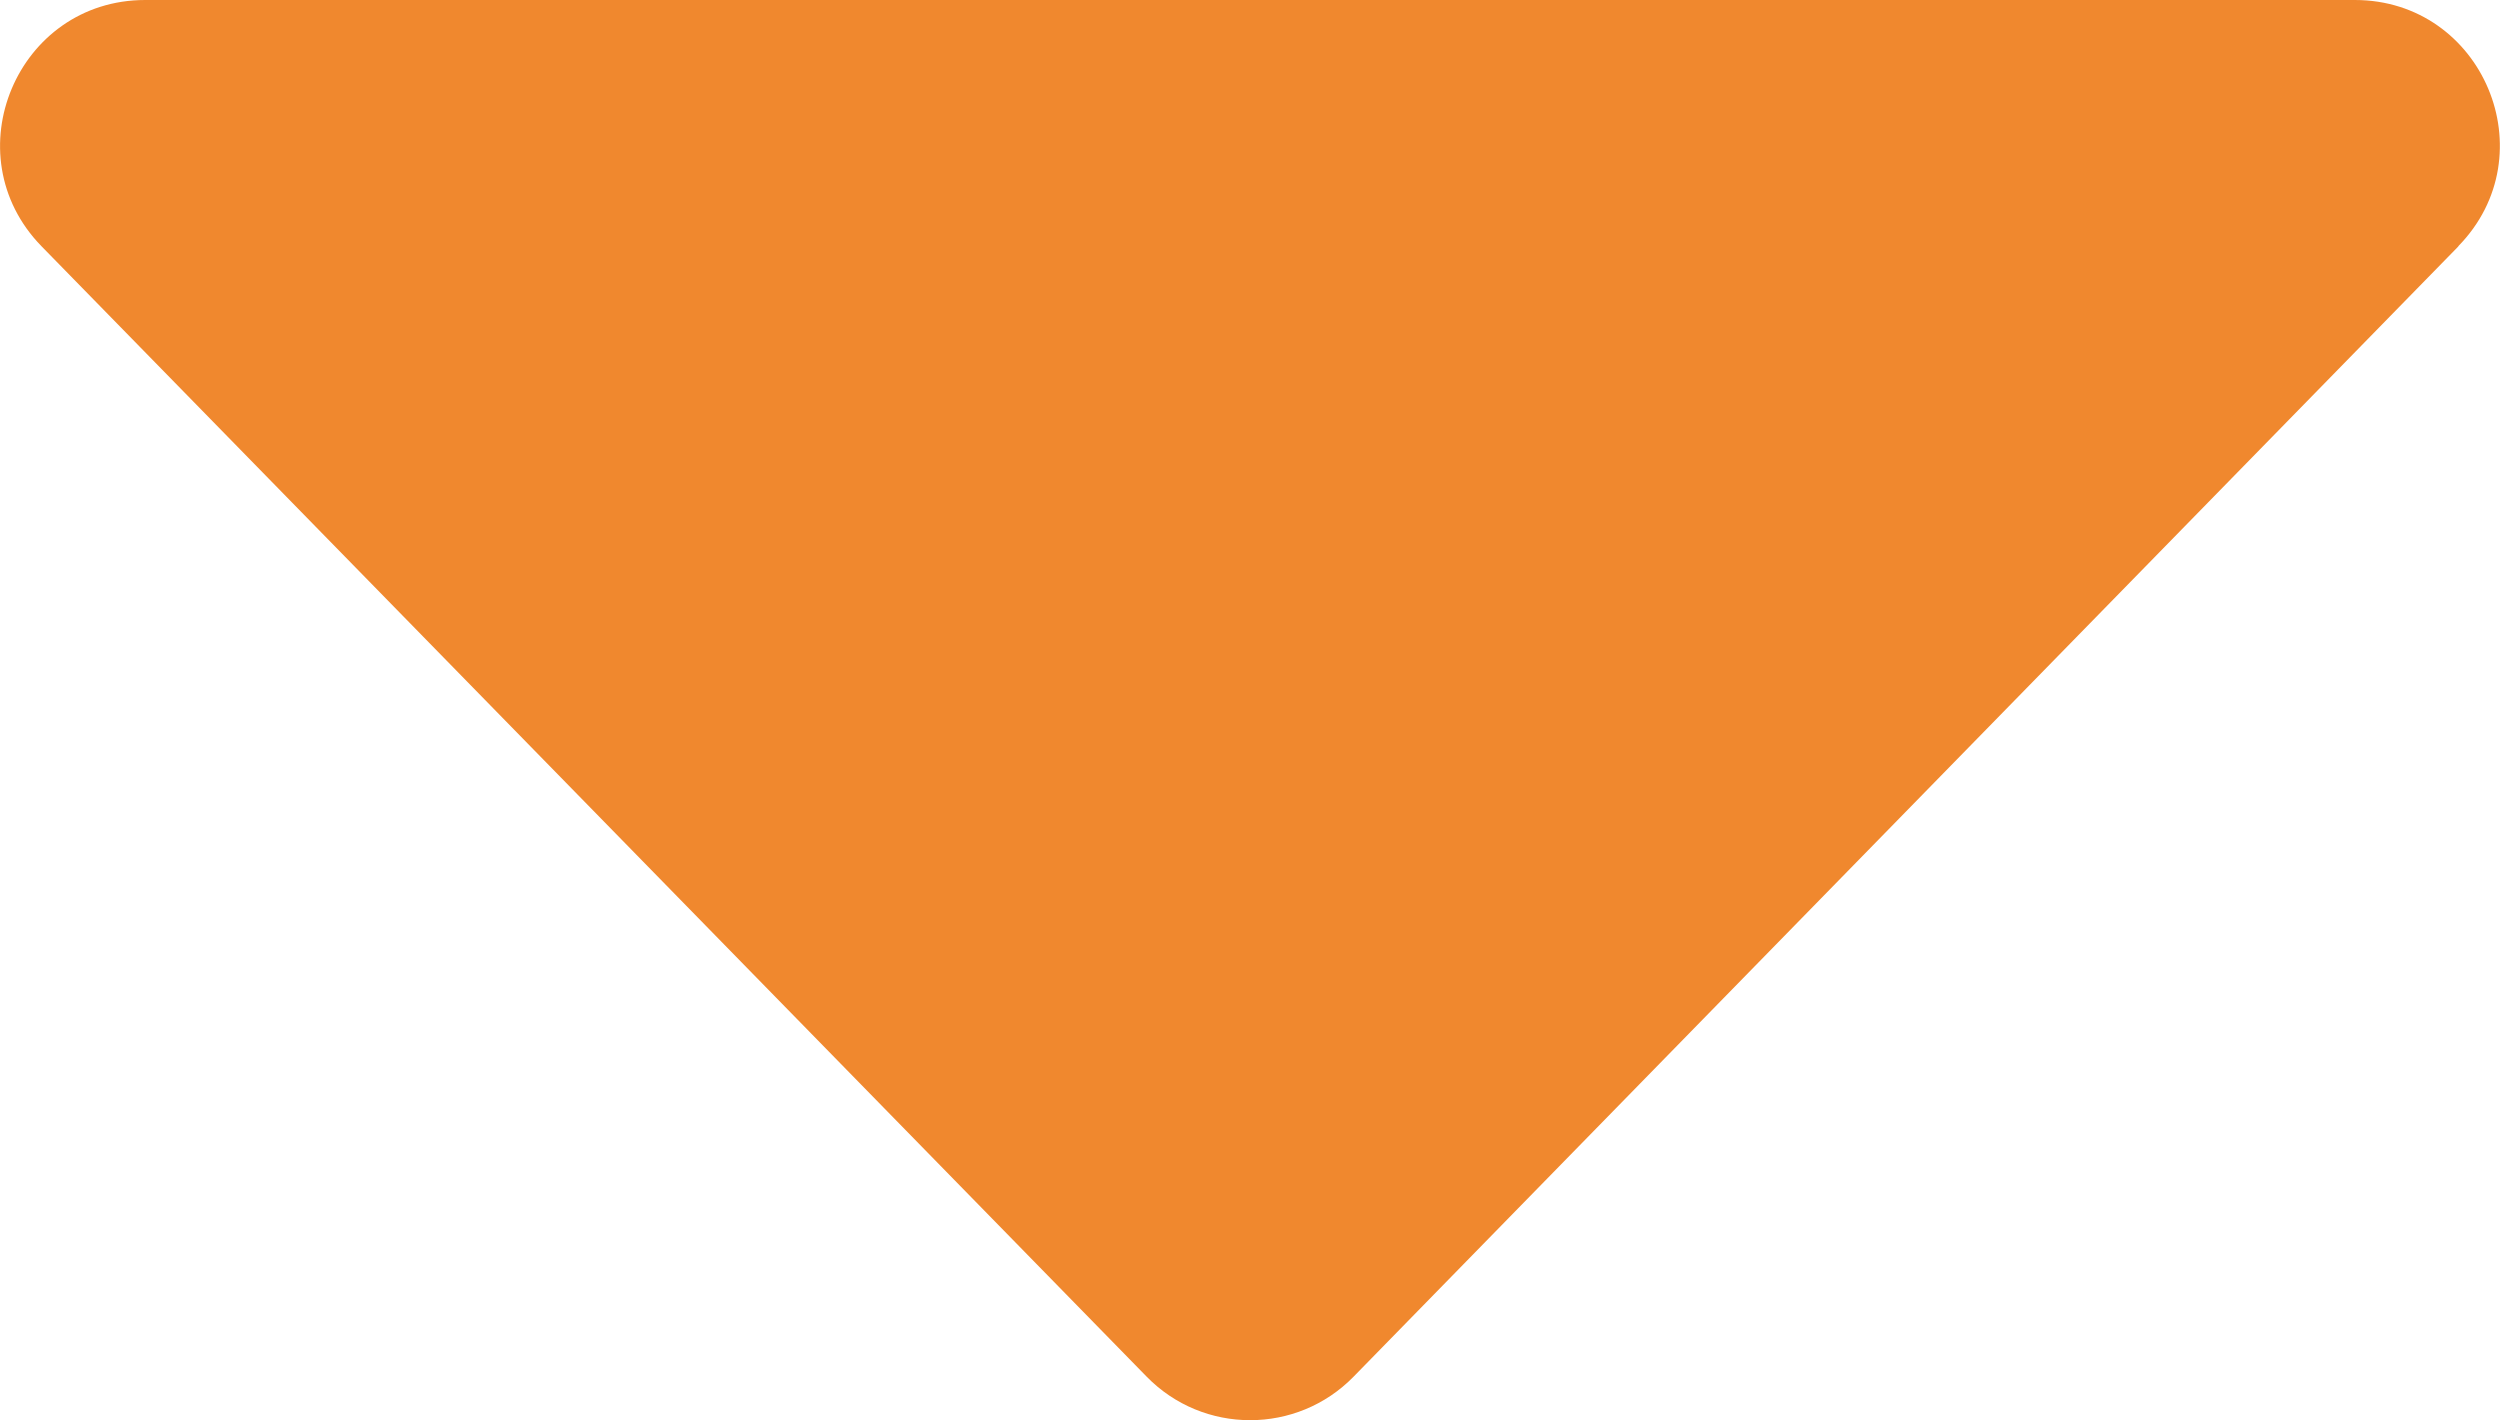 <?xml version="1.0" encoding="UTF-8"?>
<svg id="Livello_1" data-name="Livello 1" xmlns="http://www.w3.org/2000/svg" viewBox="0 0 100 56.8">
  <path d="M98.34,9.85l-44.19,45.21c-2.27,2.33-6.02,2.33-8.29,0L1.66,9.85C-1.92,6.18.68,0,5.81,0h88.38c5.13,0,7.73,6.18,4.14,9.85Z" fill="#f0882e"/>
</svg>